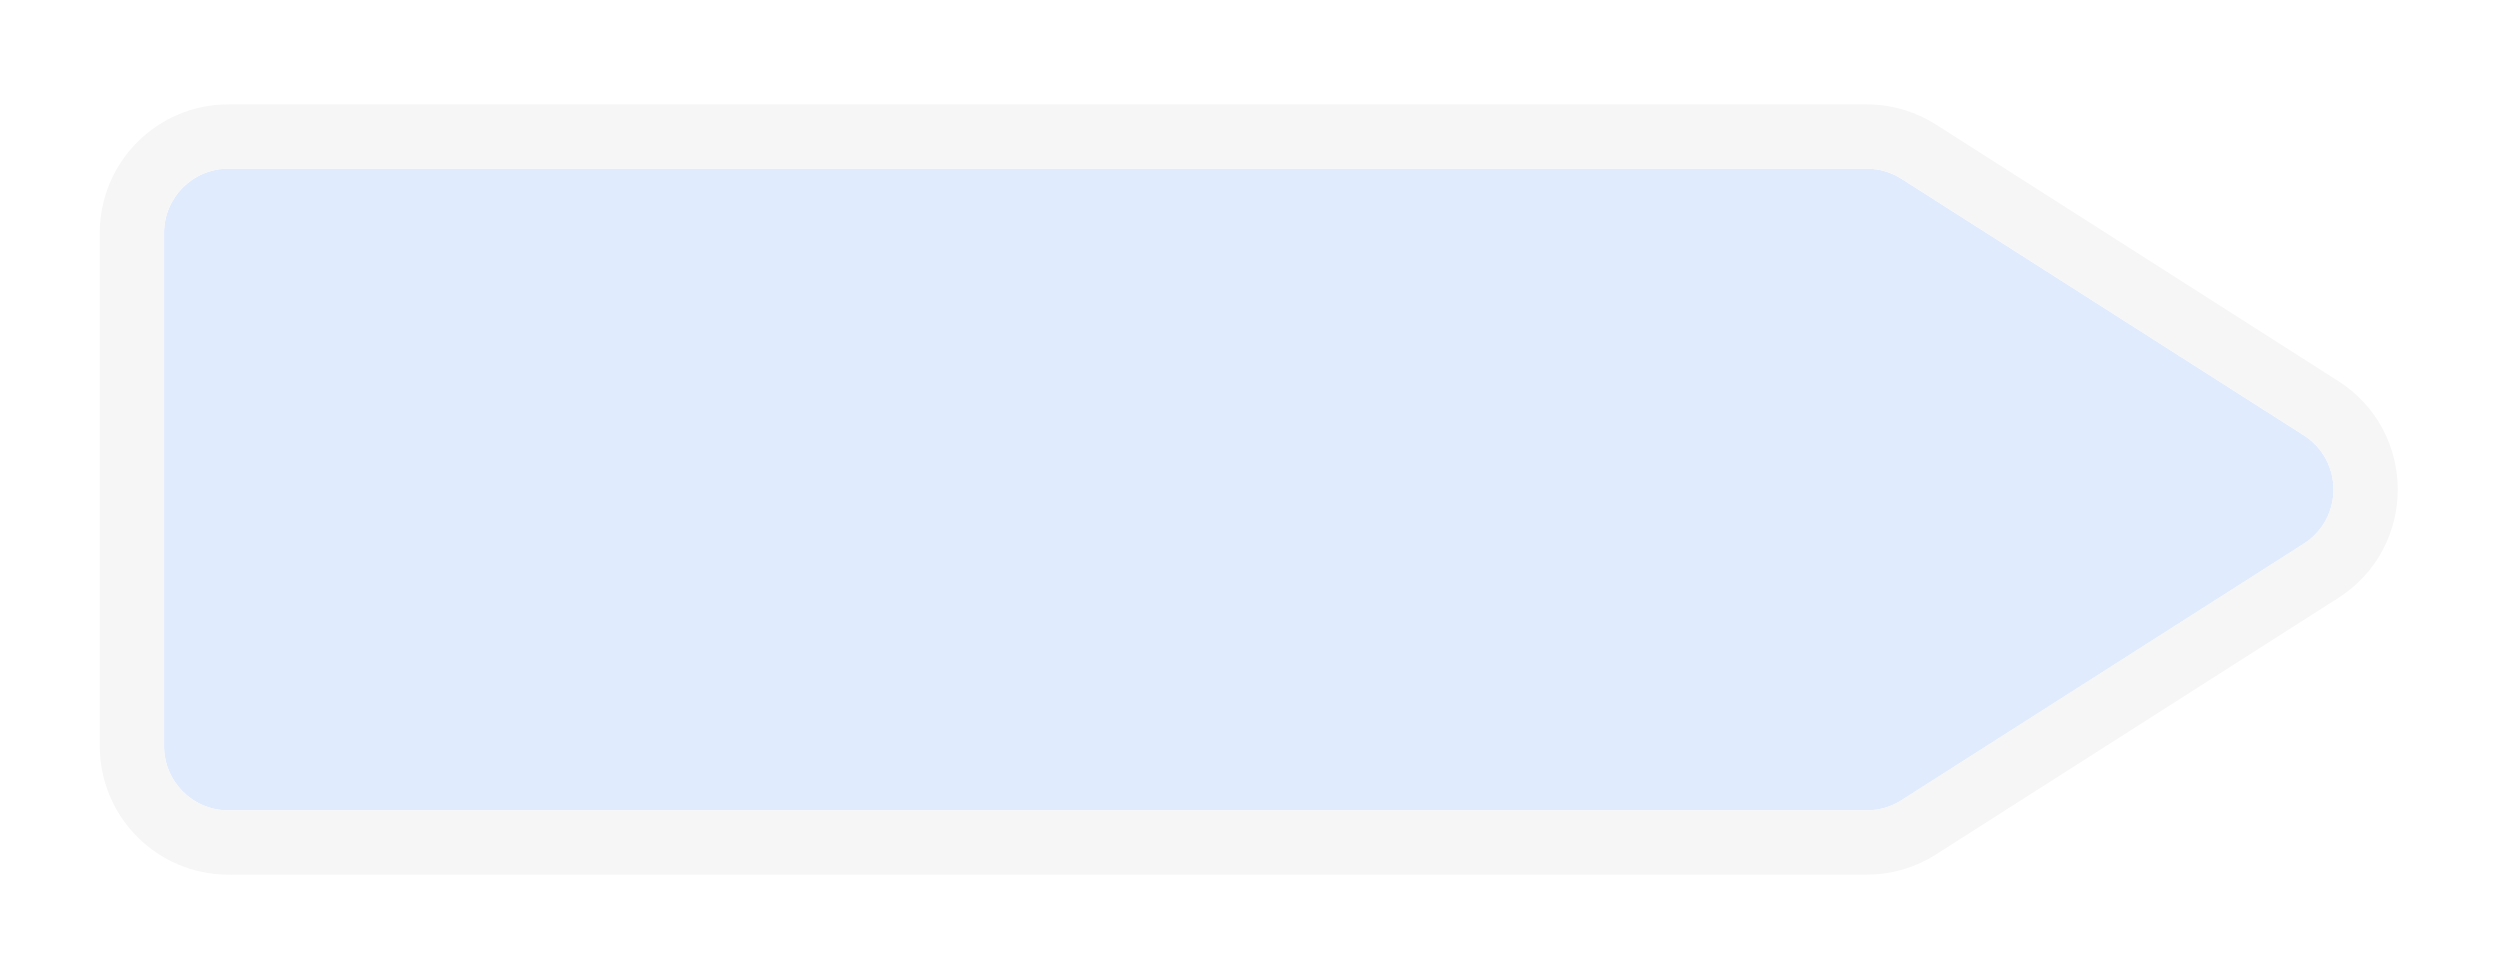 <svg width="311" height="121" viewBox="0 0 311 121" fill="none" xmlns="http://www.w3.org/2000/svg">
<g filter="url(#filter0_d_1074_233)">
<path d="M8.41 28.983C8.41 24.565 11.992 20.983 16.41 20.983H220.229C221.753 20.983 223.245 21.419 224.53 22.238L274.58 54.15C279.513 57.295 279.513 64.496 274.58 67.641L224.53 99.553C223.245 100.372 221.753 100.808 220.229 100.808H16.41C11.992 100.808 8.41 97.226 8.41 92.808V28.983Z" fill="#E0EBFE"/>
<path d="M220.229 16.983L220.656 16.991C222.793 17.067 224.873 17.713 226.68 18.865L276.73 50.777C284.129 55.494 284.129 66.297 276.73 71.014L226.68 102.926C224.752 104.155 222.514 104.808 220.229 104.808H16.41C9.783 104.808 4.41 99.435 4.41 92.808V28.983C4.41 22.356 9.783 16.983 16.41 16.983H220.229Z" stroke="#F6F6F6" stroke-width="8"/>
</g>
<defs>
<filter id="filter0_d_1074_233" x="0.41" y="0.983" width="309.871" height="119.824" filterUnits="userSpaceOnUse" color-interpolation-filters="sRGB">
<feFlood flood-opacity="0" result="BackgroundImageFix"/>
<feColorMatrix in="SourceAlpha" type="matrix" values="0 0 0 0 0 0 0 0 0 0 0 0 0 0 0 0 0 0 127 0" result="hardAlpha"/>
<feOffset dx="12"/>
<feGaussianBlur stdDeviation="6"/>
<feComposite in2="hardAlpha" operator="out"/>
<feColorMatrix type="matrix" values="0 0 0 0 0.478 0 0 0 0 0.478 0 0 0 0 0.478 0 0 0 0.12 0"/>
<feBlend mode="normal" in2="BackgroundImageFix" result="effect1_dropShadow_1074_233"/>
<feBlend mode="normal" in="SourceGraphic" in2="effect1_dropShadow_1074_233" result="shape"/>
</filter>
</defs>
</svg>
